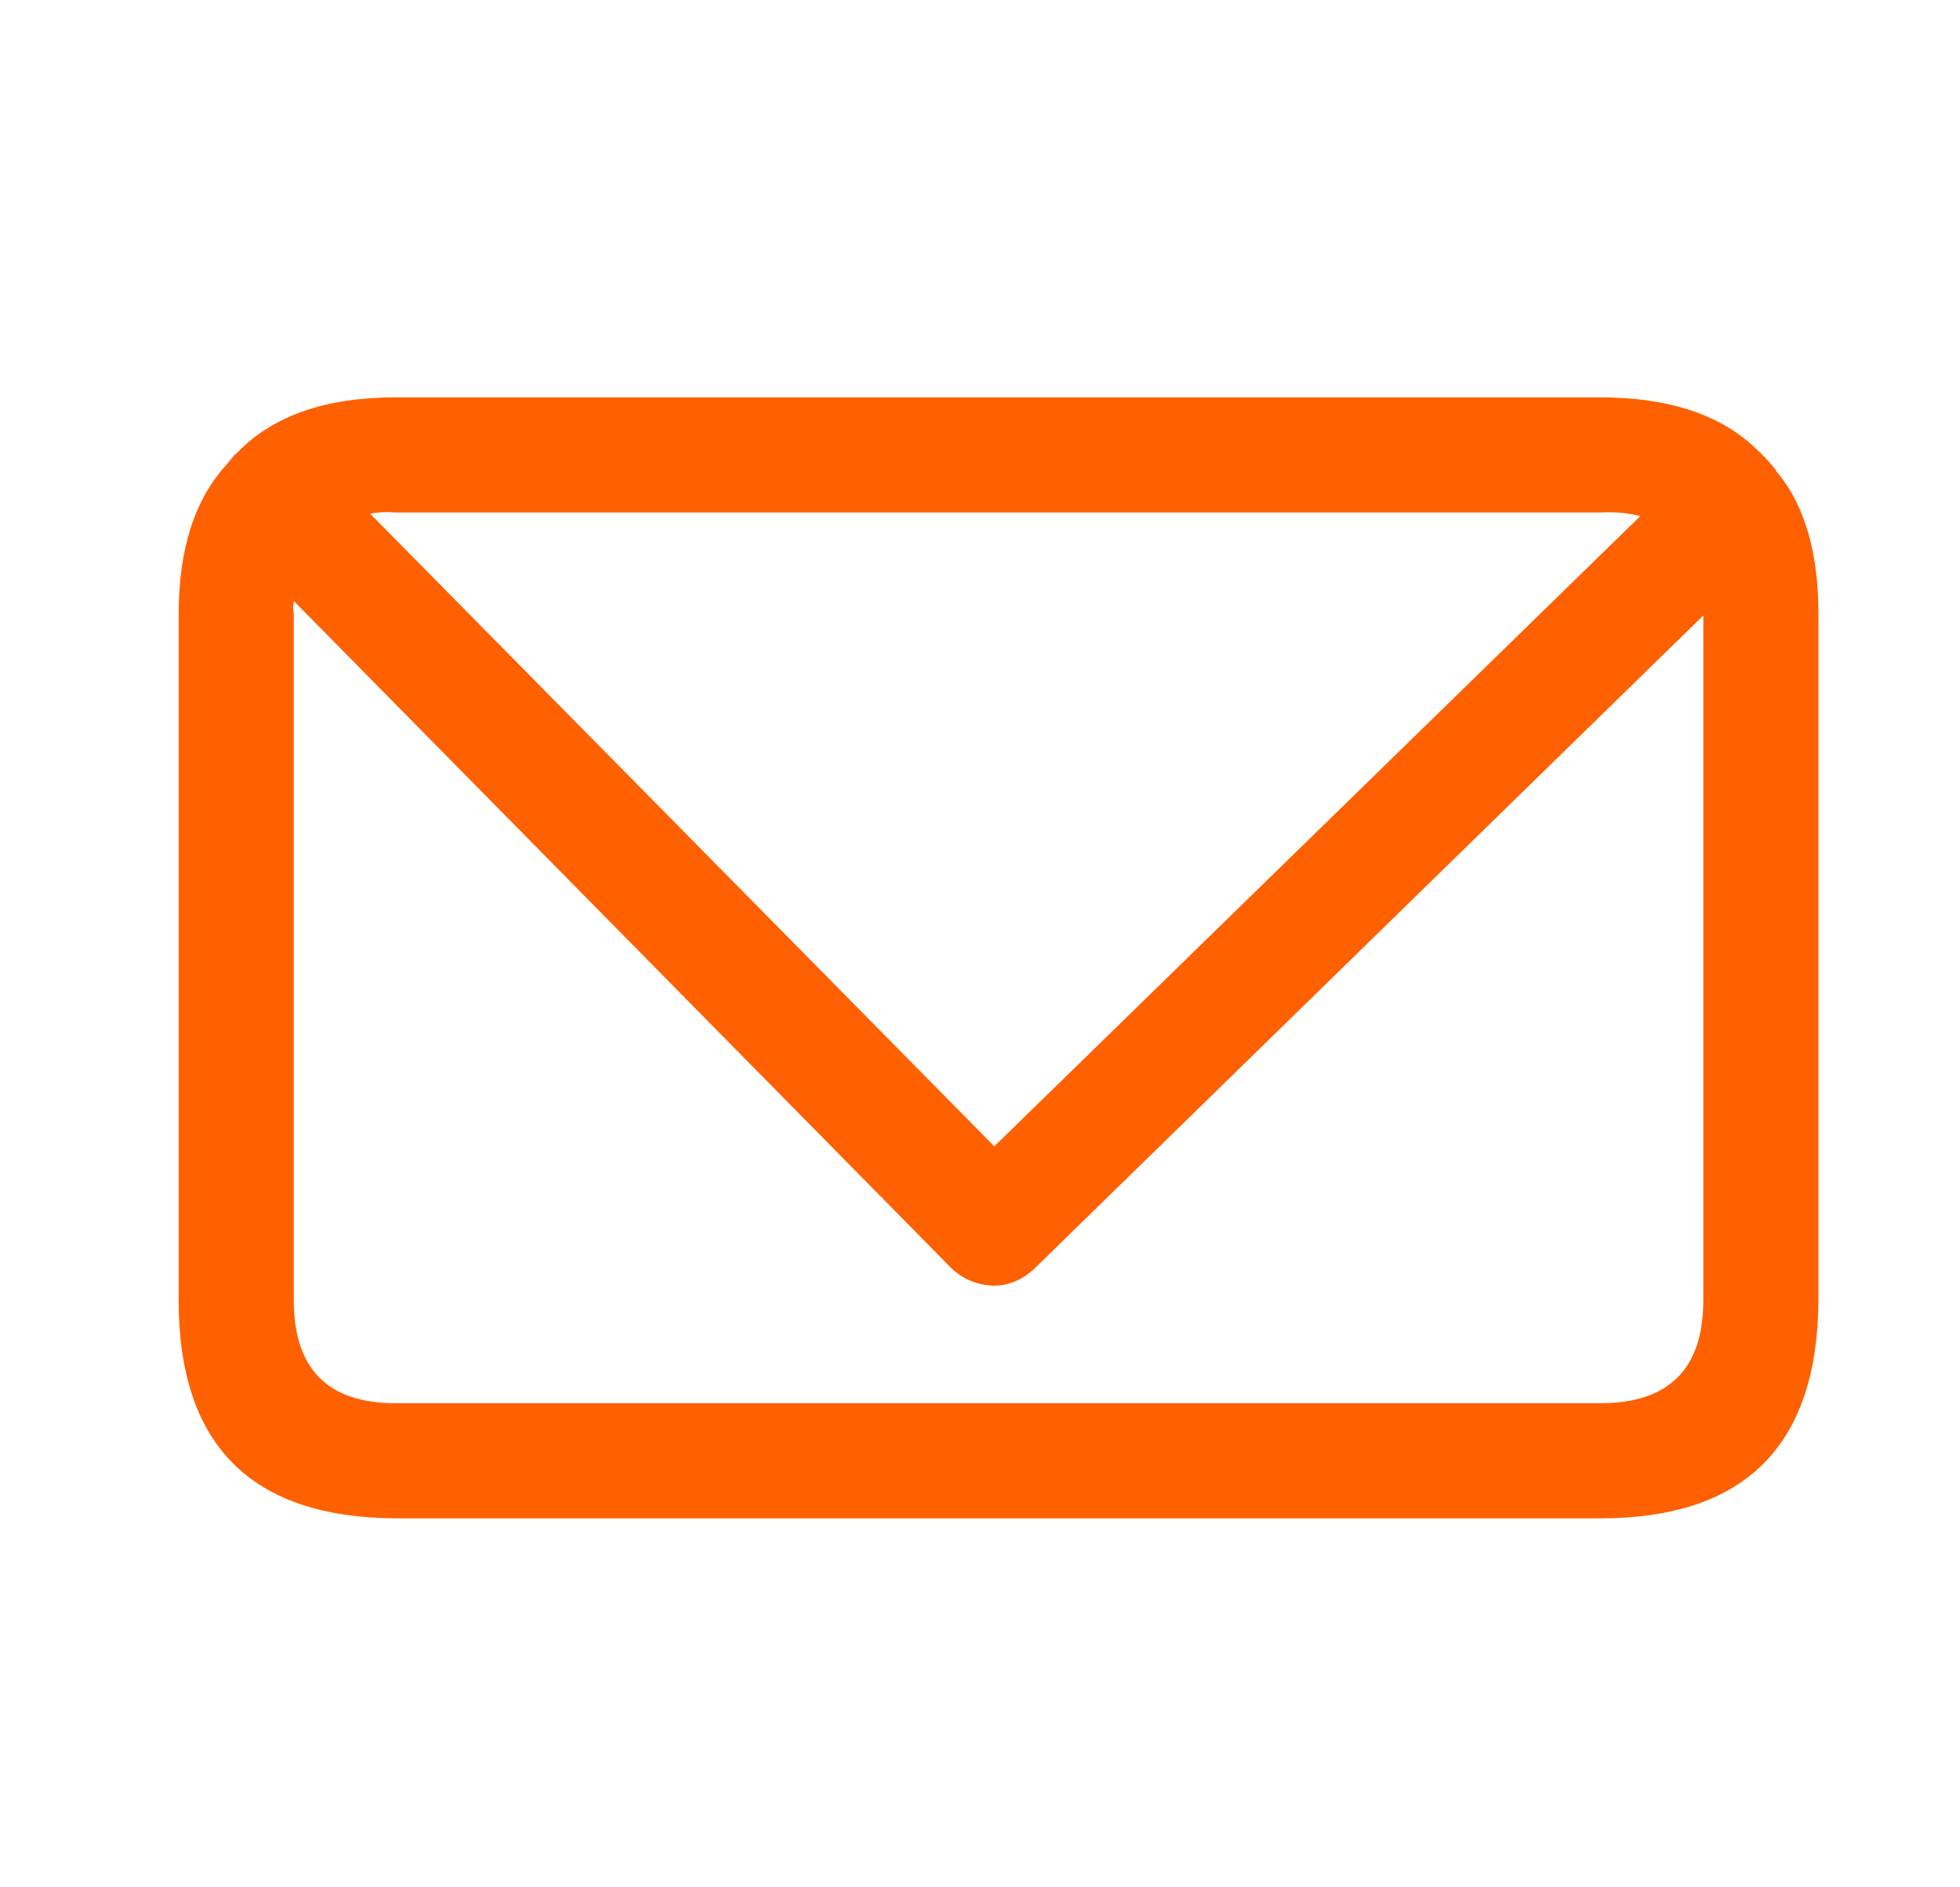<svg width="27" height="26" viewBox="0 0 27 26" fill="none" xmlns="http://www.w3.org/2000/svg">
<path fill-rule="evenodd" clip-rule="evenodd" d="M3.129 6.392L3.262 6.242C3.752 5.73 4.481 5.474 5.449 5.474H22.044C22.957 5.474 23.658 5.697 24.148 6.142L24.165 6.158C24.265 6.248 24.366 6.353 24.465 6.476C24.465 6.487 24.471 6.498 24.482 6.509L24.499 6.526C24.866 6.982 25.05 7.628 25.05 8.462V17.912C25.039 19.915 24.037 20.917 22.044 20.917H5.449C3.457 20.906 2.461 19.904 2.461 17.912V8.462C2.461 7.561 2.684 6.871 3.129 6.392ZM22.596 7.11C22.428 7.066 22.245 7.049 22.045 7.06H5.449C5.327 7.049 5.21 7.054 5.099 7.077L13.697 15.792L22.596 7.11ZM4.047 8.279C4.036 8.334 4.036 8.396 4.047 8.462V17.912C4.047 18.858 4.514 19.331 5.449 19.331H22.044C22.991 19.331 23.464 18.858 23.464 17.912V8.479L14.248 17.478C14.081 17.634 13.892 17.712 13.681 17.712C13.458 17.701 13.268 17.622 13.113 17.478L4.047 8.279Z" fill="#FF6000"/>
<path fill-rule="evenodd" clip-rule="evenodd" d="M3.125 6.392C3.147 6.359 3.175 6.325 3.208 6.292C3.22 6.269 3.236 6.253 3.259 6.242L3.125 6.392Z" fill="url(#paint0_linear_2469_5925)"/>
<defs>
<linearGradient id="paint0_linear_2469_5925" x1="3.192" y1="6.242" x2="3.192" y2="6.392" gradientUnits="userSpaceOnUse">
<stop stop-color="#B356C1"/>
<stop offset="1" stop-color="#9734A6"/>
</linearGradient>
</defs>
</svg>
